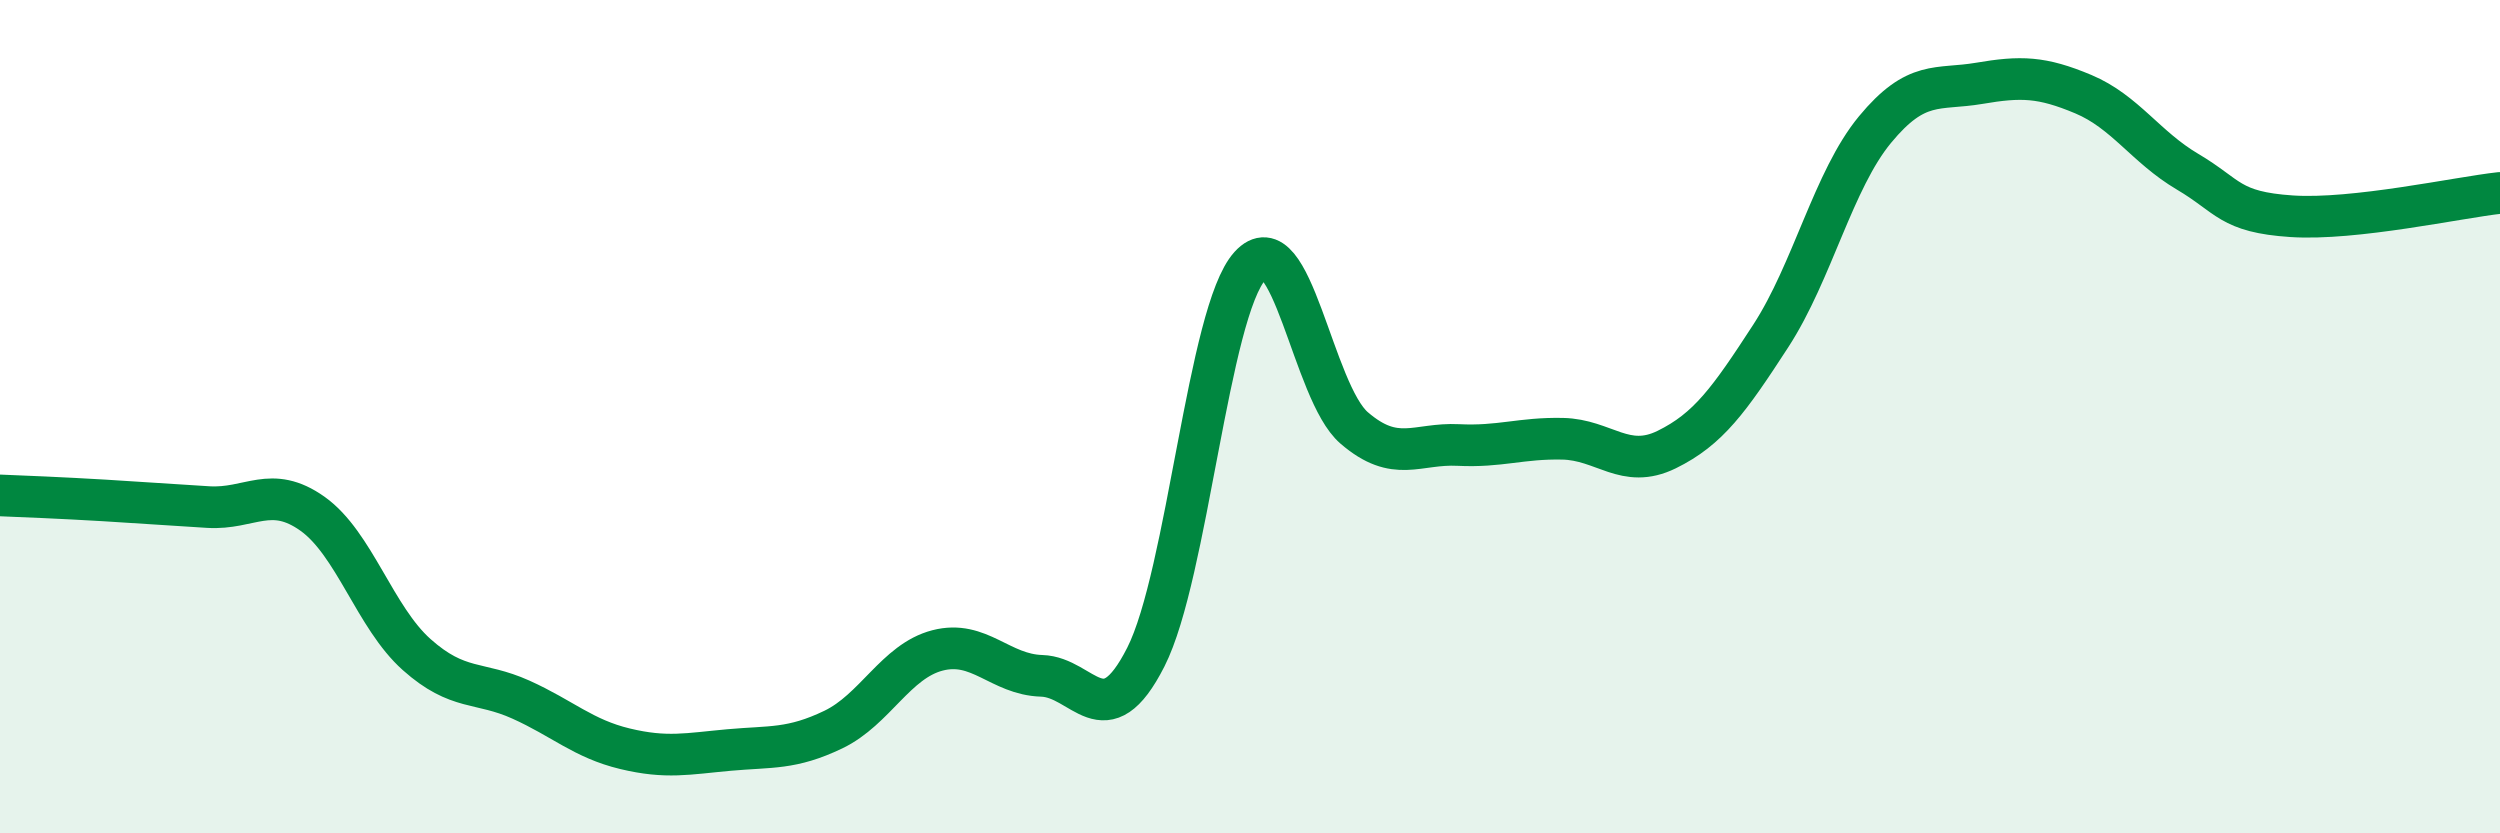 
    <svg width="60" height="20" viewBox="0 0 60 20" xmlns="http://www.w3.org/2000/svg">
      <path
        d="M 0,11.89 C 0.5,11.91 1.5,11.95 2.5,12.01 C 3.5,12.07 4,12.11 5,12.17 C 6,12.23 6.5,11.62 7.5,12.33 C 8.5,13.04 9,14.82 10,15.71 C 11,16.6 11.5,16.34 12.5,16.79 C 13.5,17.24 14,17.73 15,17.97 C 16,18.21 16.5,18.09 17.5,18 C 18.5,17.91 19,17.99 20,17.51 C 21,17.03 21.5,15.87 22.5,15.61 C 23.5,15.35 24,16.19 25,16.22 C 26,16.25 26.5,17.74 27.5,15.77 C 28.5,13.8 29,7.48 30,6.38 C 31,5.28 31.5,9.41 32.5,10.27 C 33.5,11.13 34,10.63 35,10.68 C 36,10.73 36.5,10.51 37.5,10.53 C 38.5,10.55 39,11.28 40,10.79 C 41,10.3 41.5,9.6 42.5,8.06 C 43.5,6.52 44,4.32 45,3.11 C 46,1.9 46.5,2.17 47.5,2 C 48.5,1.83 49,1.84 50,2.26 C 51,2.68 51.5,3.53 52.5,4.12 C 53.5,4.71 53.5,5.09 55,5.19 C 56.5,5.29 59,4.74 60,4.63L60 20L0 20Z"
        fill="#008740"
        opacity="0.1"
        stroke-linecap="round"
        stroke-linejoin="round"
      />
      <path
        d="M 0,11.89 C 0.5,11.91 1.5,11.95 2.5,12.01 C 3.5,12.07 4,12.11 5,12.17 C 6,12.23 6.5,11.62 7.5,12.33 C 8.5,13.04 9,14.82 10,15.71 C 11,16.6 11.5,16.34 12.5,16.79 C 13.5,17.24 14,17.73 15,17.97 C 16,18.21 16.5,18.09 17.5,18 C 18.5,17.91 19,17.99 20,17.51 C 21,17.03 21.5,15.87 22.5,15.61 C 23.5,15.35 24,16.19 25,16.22 C 26,16.25 26.5,17.74 27.5,15.77 C 28.5,13.8 29,7.48 30,6.38 C 31,5.28 31.5,9.41 32.5,10.27 C 33.5,11.13 34,10.63 35,10.68 C 36,10.73 36.5,10.51 37.5,10.53 C 38.5,10.55 39,11.28 40,10.79 C 41,10.3 41.5,9.6 42.5,8.06 C 43.5,6.52 44,4.32 45,3.11 C 46,1.9 46.5,2.17 47.5,2 C 48.5,1.83 49,1.84 50,2.26 C 51,2.68 51.5,3.53 52.5,4.12 C 53.5,4.71 53.5,5.09 55,5.19 C 56.5,5.29 59,4.74 60,4.63"
        stroke="#008740"
        stroke-width="1"
        fill="none"
        stroke-linecap="round"
        stroke-linejoin="round"
      />
    </svg>
  